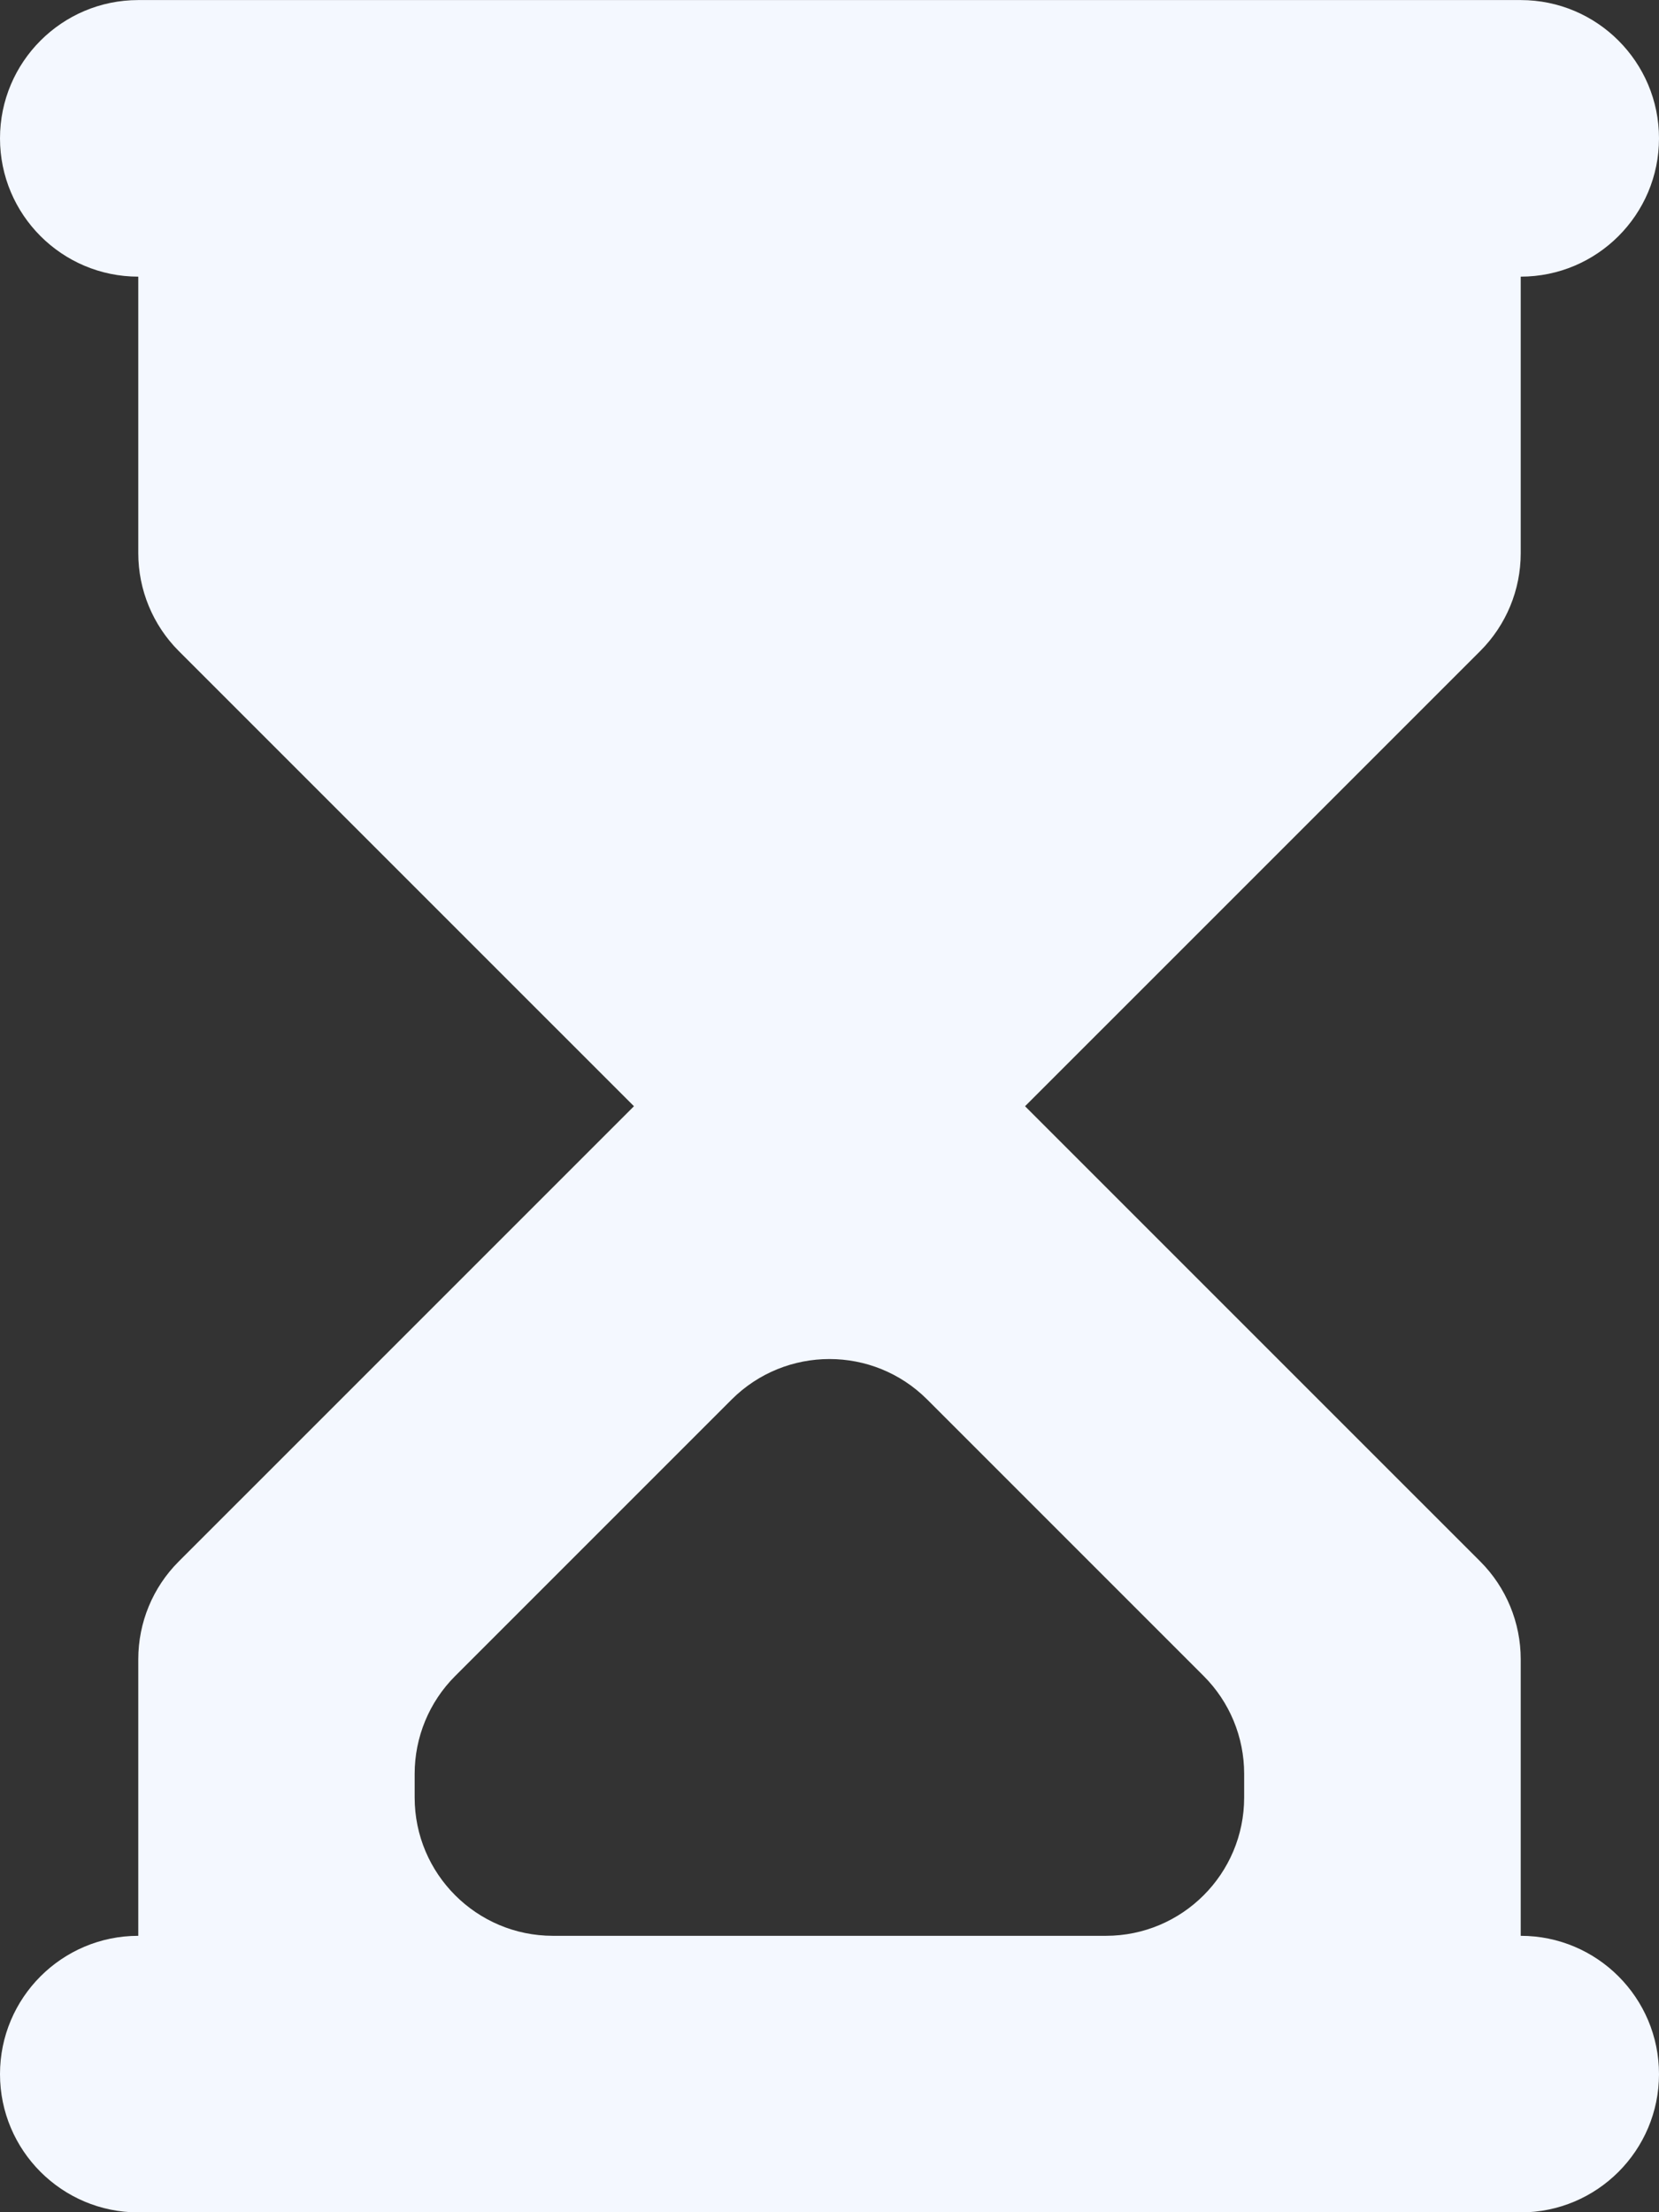 <svg width="54" height="72" viewBox="0 0 54 72" fill="none" xmlns="http://www.w3.org/2000/svg">
<rect x="0" y="0" width="54" height="72" fill="#333333" stroke="none"/>
<g id="Layer_3" clip-path="url(#clip0_344_3063)">
<path id="Vector" fill-rule="evenodd" clip-rule="evenodd" d="M49.499 63.004C51.983 63.004 54 65.02 54 67.505C54 69.989 51.983 72.006 49.499 72.006H4.501C2.017 72.006 0 69.989 0 67.505C0 65.02 2.017 63.004 4.501 63.004V54.002C4.501 52.806 4.974 51.664 5.816 50.822L20.635 36.004L5.816 21.186C4.974 20.343 4.501 19.196 4.501 18.006V9.004C2.017 9.004 0 6.987 0 4.503C0 2.019 2.017 0.002 4.501 0.002H49.499C51.983 0.002 54 2.019 54 4.503C54 6.987 51.983 9.004 49.499 9.004V18.006C49.499 19.201 49.026 20.343 48.184 21.186L33.365 36.004L48.184 50.822C49.026 51.664 49.499 52.812 49.499 54.002V63.004ZM13.497 57.731V58.503C13.497 60.987 15.514 63.004 17.998 63.004H35.996C38.481 63.004 40.497 60.987 40.497 58.503V57.731C40.497 56.535 40.024 55.394 39.182 54.551L30.18 45.549C28.424 43.793 25.576 43.793 23.815 45.549L14.813 54.551C13.97 55.394 13.497 56.541 13.497 57.731Z" fill="#F4F8FF"/>
</g>
<defs>
<clipPath id="clip0_344_3063">
<rect width="54" height="71.998" fill="white" transform="translate(0 0.002)"/>
</clipPath>
</defs>
</svg>

